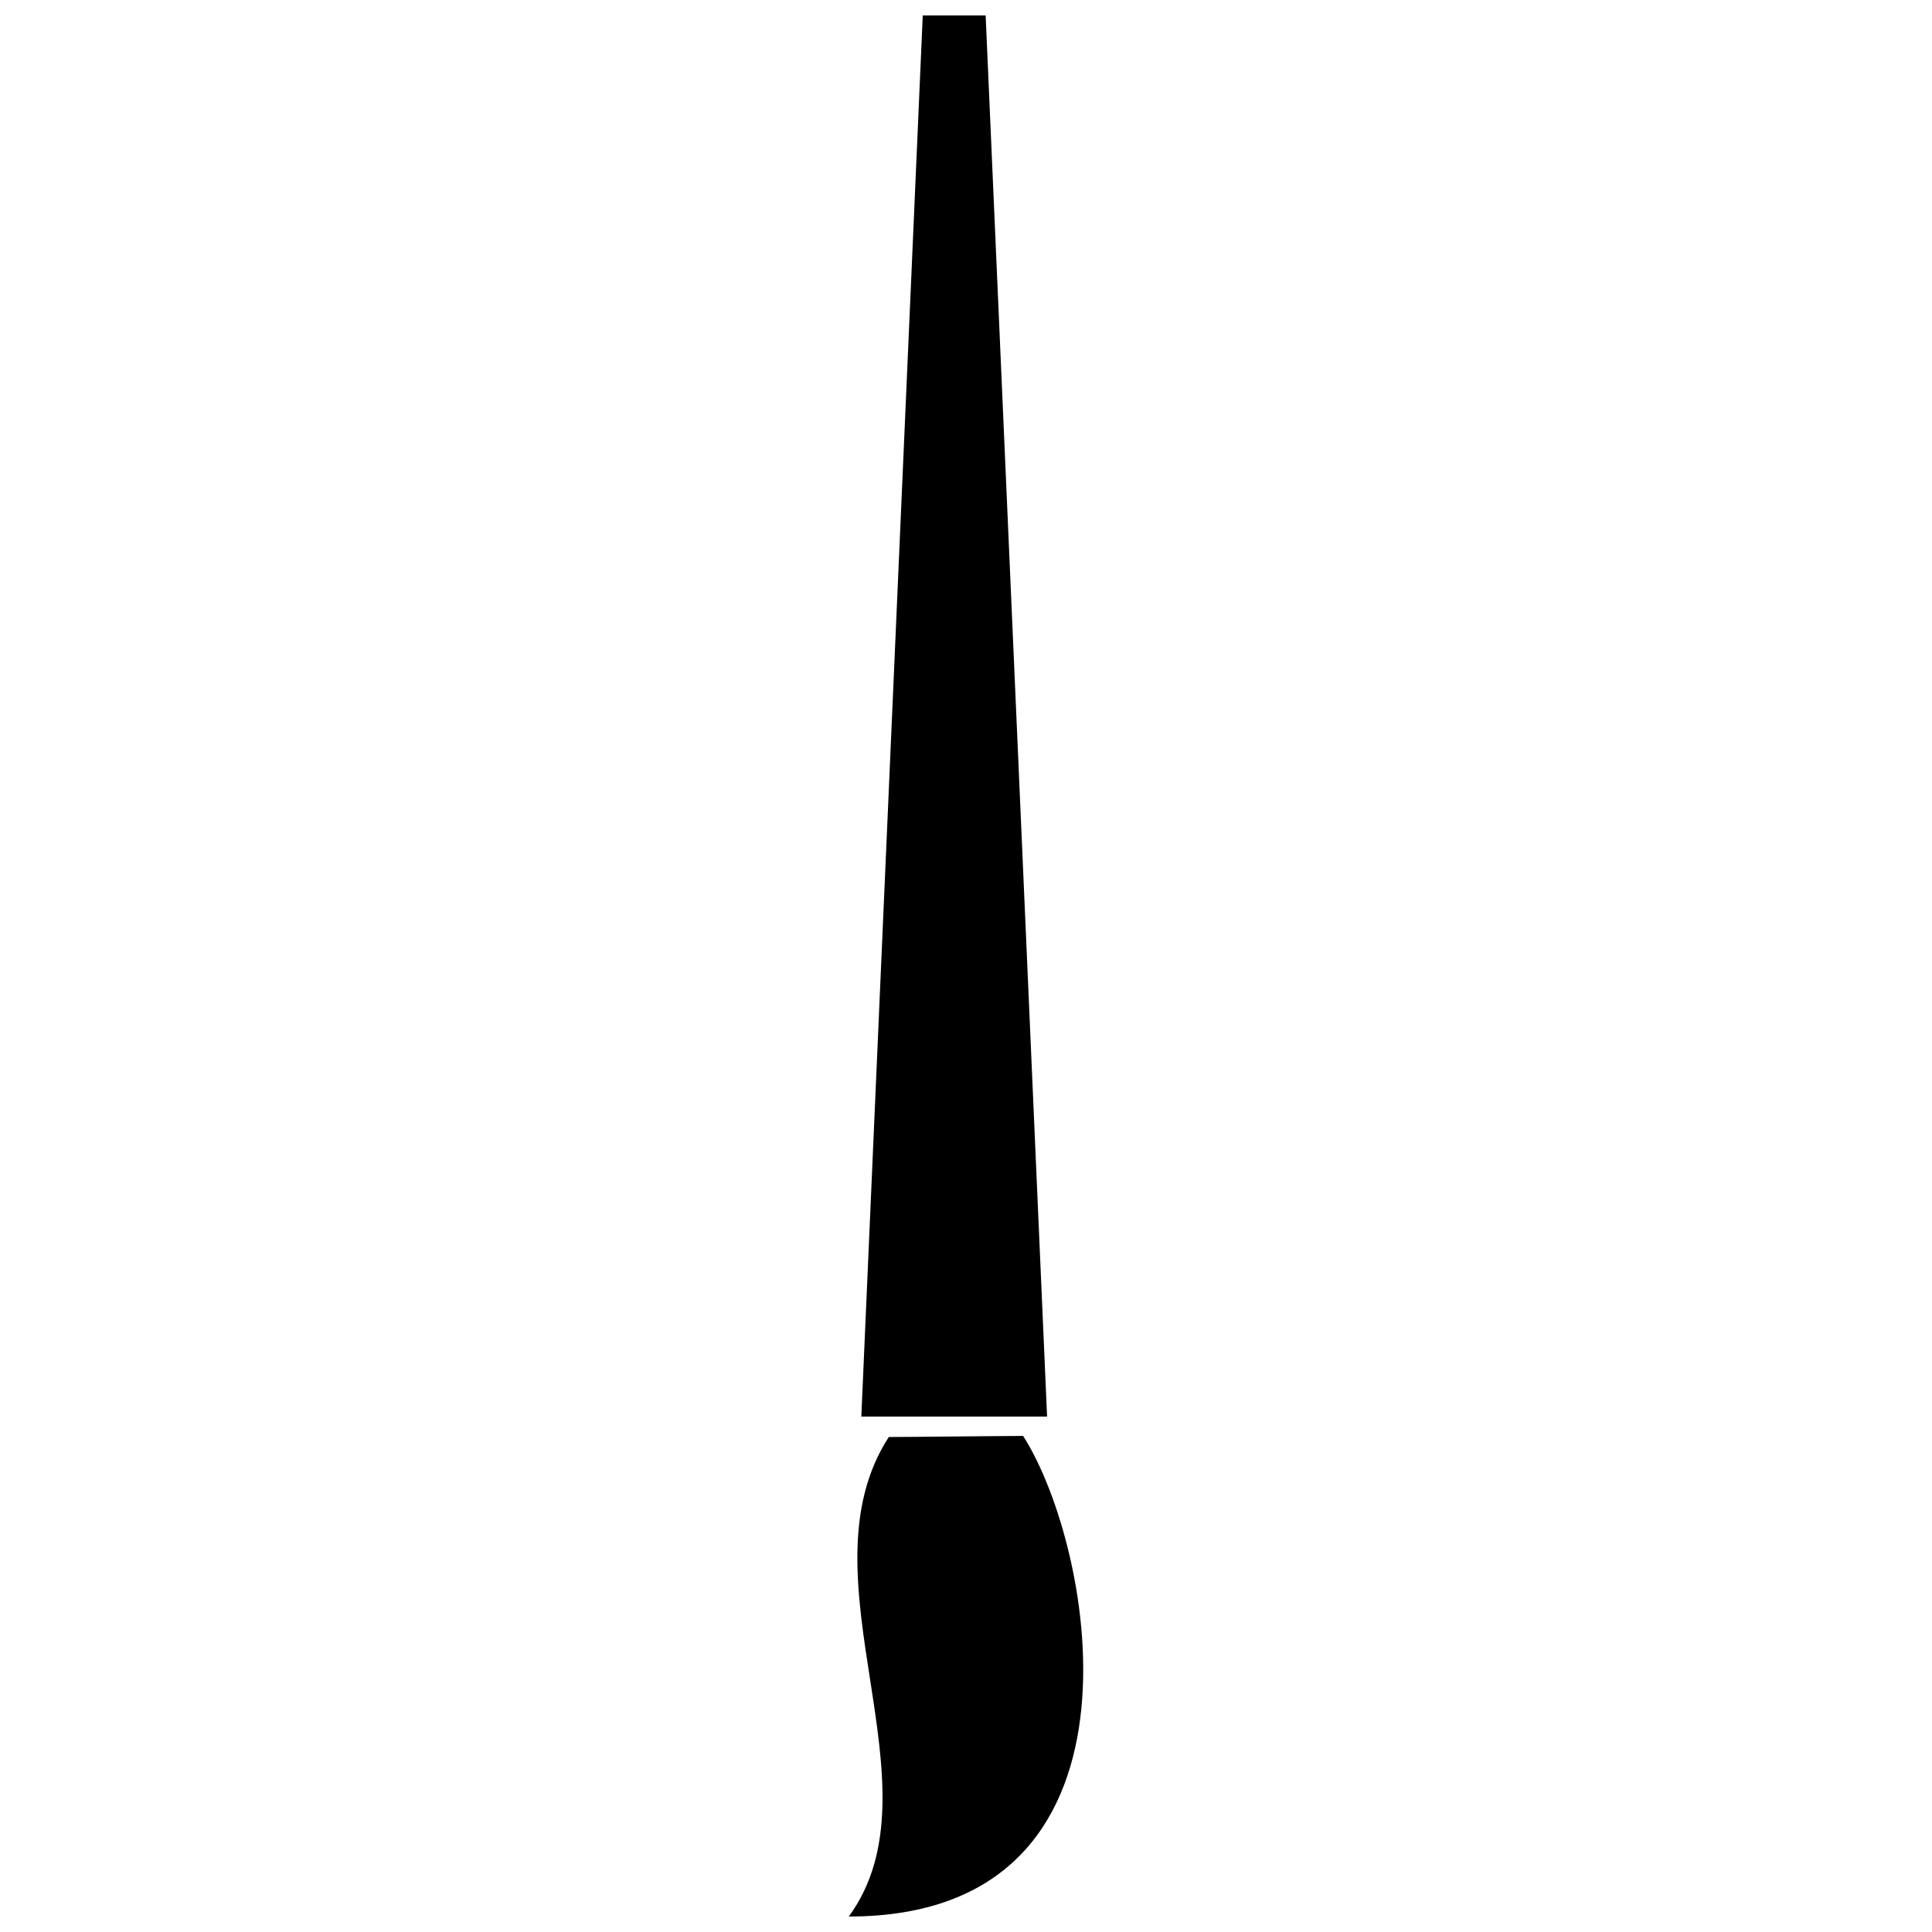 <?xml version="1.0" encoding="UTF-8"?>
<!-- Uploaded to: SVG Repo, www.svgrepo.com, Generator: SVG Repo Mixer Tools -->
<svg width="800px" height="800px" version="1.1" viewBox="144 144 512 512" xmlns="http://www.w3.org/2000/svg">
 <defs>
  <clipPath id="b">
   <path d="m372 148.09h50v371.91h-50z"/>
  </clipPath>
  <clipPath id="a">
   <path d="m368 524h64v127.9h-64z"/>
  </clipPath>
 </defs>
 <g>
  <g clip-path="url(#b)">
   <path d="m388.54 148.09-16.281 371.32h49.23l-16.281-371.32h-16.668z" fill-rule="evenodd"/>
  </g>
  <g clip-path="url(#a)">
   <path d="m379.54 524.82c-24.211 37.367 14.656 92.531-10.602 127.08 82.957 0 65.227-97.672 46.199-127.36-5.672 0-29.93 0.281-35.598 0.281z" fill-rule="evenodd"/>
  </g>
 </g>
</svg>